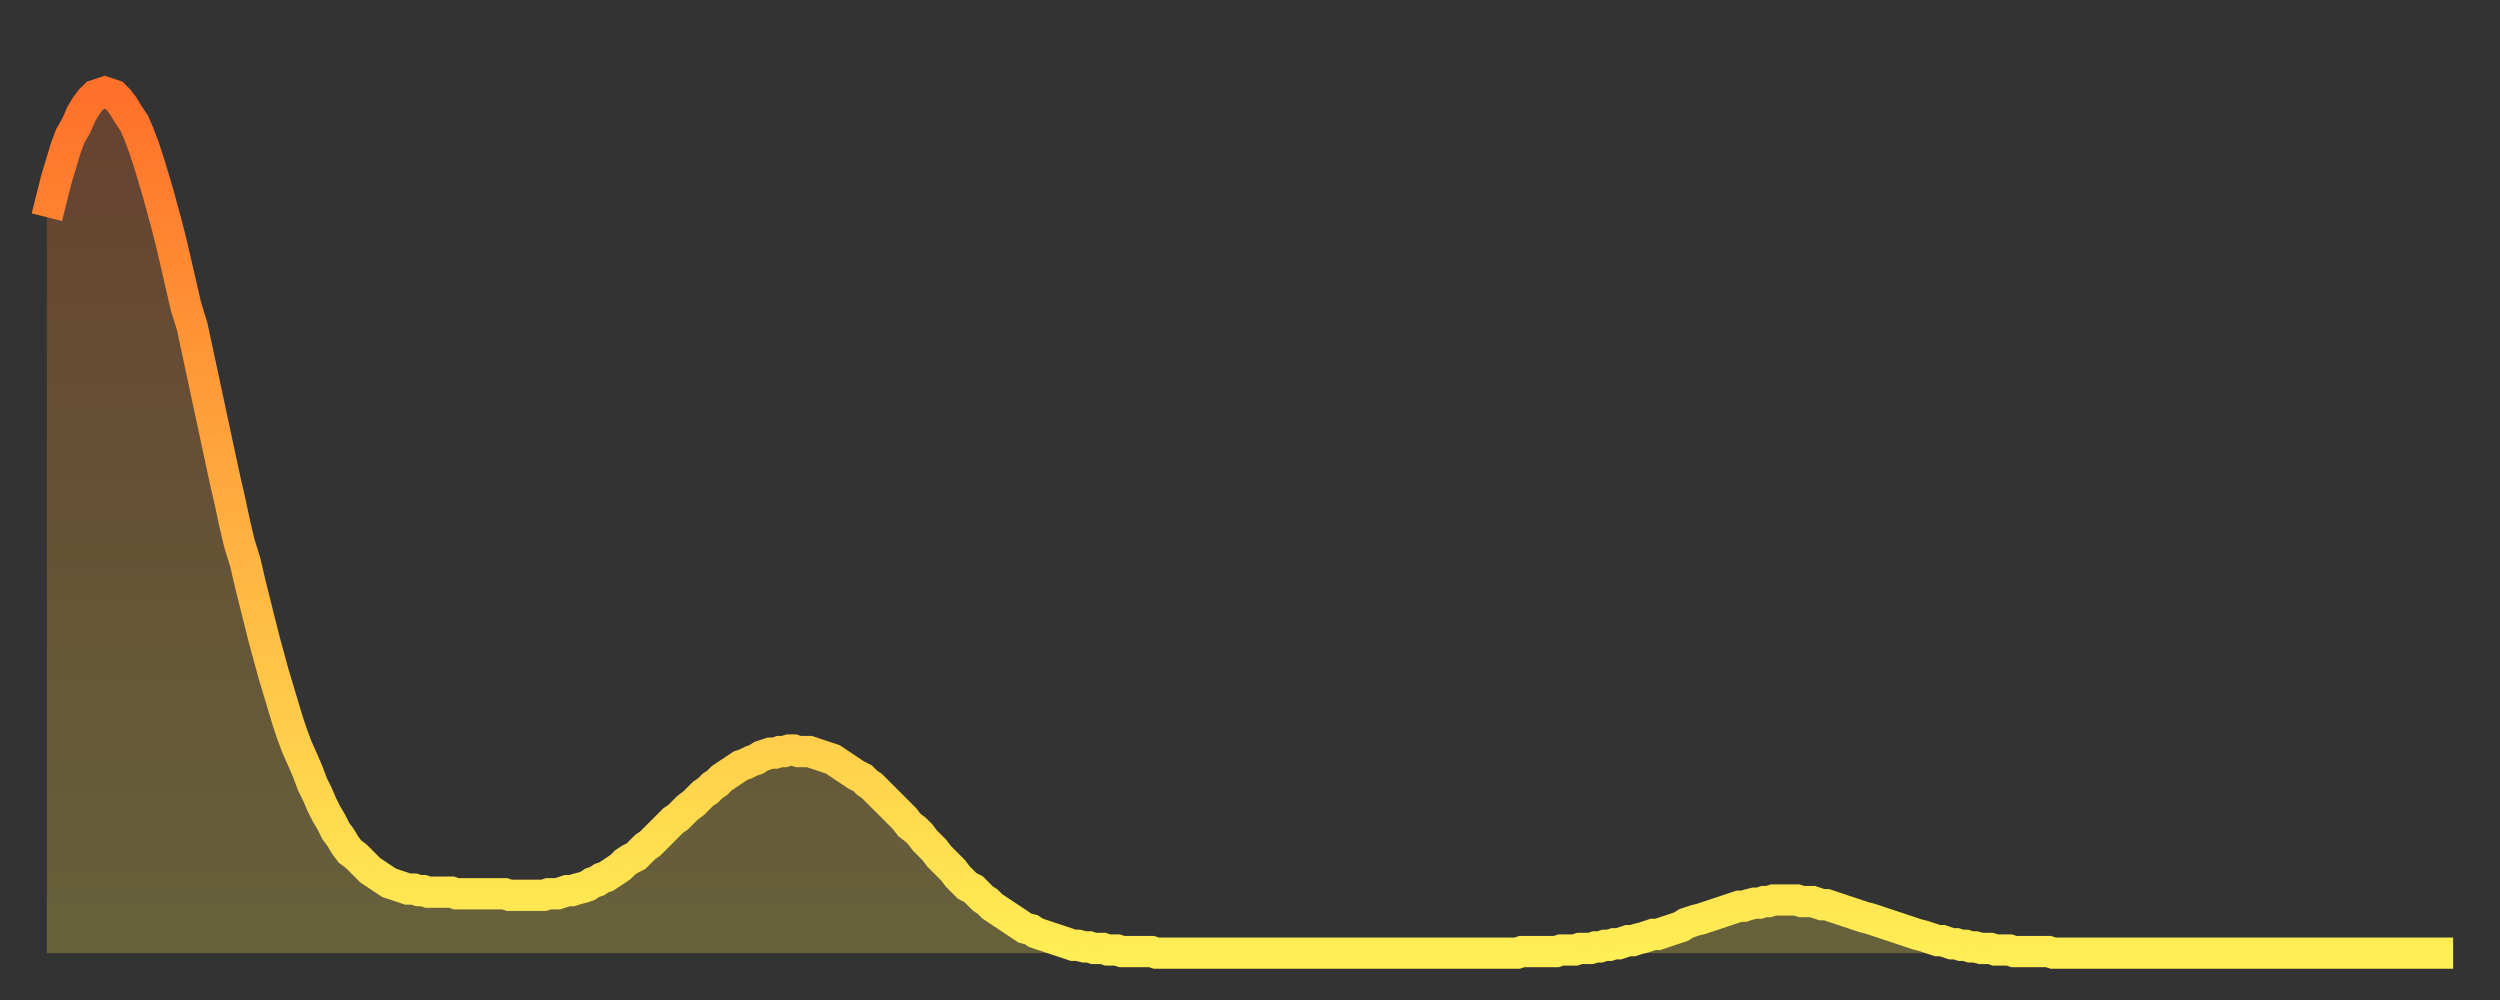 <?xml version="1.0" encoding="utf-8" ?>
<svg baseProfile="full" height="64" version="1.1" width="160" xmlns="http://www.w3.org/2000/svg" xmlns:ev="http://www.w3.org/2001/xml-events" xmlns:xlink="http://www.w3.org/1999/xlink"><rect width="100%" height="100%" fill="#333333" stroke="none"/><defs><linearGradient id="id1586158" x1="0" x2="0" y1="0" y2="1"><stop offset="0%" stop-color="#ff702a" /><stop offset="50%" stop-color="#ffaf40" /><stop offset="100%" stop-color="#ffee55" /></linearGradient></defs><g transform="translate(3,3)"><g><path d="M 0.0 10.9 0.3 9.7 0.6 8.5 0.9 7.5 1.2 6.5 1.5 5.7 1.9 5.0 2.2 4.3 2.5 3.8 2.8 3.4 3.1 3.1 3.4 3.0 3.7 2.9 4.0 3.0 4.3 3.1 4.6 3.4 4.9 3.8 5.2 4.3 5.6 4.9 5.9 5.6 6.2 6.4 6.5 7.3 6.8 8.3 7.1 9.3 7.4 10.4 7.7 11.5 8.0 12.7 8.3 14.0 8.6 15.3 8.9 16.6 9.3 17.9 9.6 19.3 9.9 20.7 10.2 22.1 10.5 23.5 10.8 24.9 11.1 26.3 11.4 27.7 11.7 29.0 12.0 30.4 12.3 31.7 12.7 33.0 13.0 34.3 13.3 35.5 13.6 36.7 13.9 37.9 14.2 39.0 14.5 40.1 14.8 41.1 15.1 42.1 15.4 43.1 15.7 44.0 16.0 44.8 16.4 45.7 16.7 46.4 17.0 47.2 17.3 47.8 17.6 48.5 17.9 49.1 18.2 49.6 18.5 50.2 18.8 50.6 19.1 51.1 19.4 51.5 19.8 51.8 20.1 52.1 20.4 52.4 20.7 52.7 21.0 52.9 21.3 53.1 21.6 53.3 21.9 53.5 22.2 53.6 22.5 53.7 22.8 53.8 23.1 53.9 23.5 53.9 23.8 54.0 24.1 54.0 24.4 54.1 24.7 54.1 25.0 54.1 25.3 54.1 25.6 54.1 25.9 54.1 26.2 54.2 26.5 54.2 26.8 54.2 27.2 54.2 27.5 54.2 27.8 54.2 28.1 54.2 28.4 54.2 28.7 54.2 29.0 54.2 29.3 54.2 29.6 54.3 29.9 54.3 30.2 54.3 30.6 54.3 30.9 54.3 31.2 54.3 31.5 54.3 31.8 54.3 32.1 54.2 32.4 54.2 32.7 54.2 33.0 54.1 33.3 54.0 33.6 54.0 33.9 53.9 34.3 53.8 34.6 53.7 34.9 53.5 35.2 53.4 35.5 53.2 35.8 53.1 36.1 52.9 36.4 52.7 36.7 52.5 37.0 52.2 37.3 52.0 37.7 51.8 38.0 51.5 38.3 51.2 38.6 51.0 38.9 50.7 39.2 50.4 39.5 50.1 39.8 49.8 40.1 49.5 40.4 49.3 40.7 49.0 41.0 48.7 41.4 48.4 41.7 48.1 42.0 47.8 42.3 47.6 42.6 47.3 42.9 47.1 43.2 46.8 43.5 46.6 43.8 46.4 44.1 46.2 44.4 46.0 44.7 45.9 45.1 45.7 45.4 45.6 45.7 45.4 46.0 45.3 46.3 45.2 46.6 45.2 46.9 45.1 47.2 45.1 47.5 45.0 47.8 45.0 48.1 45.1 48.5 45.1 48.8 45.1 49.1 45.2 49.4 45.3 49.7 45.4 50.0 45.5 50.3 45.6 50.6 45.8 50.9 46.0 51.2 46.2 51.5 46.4 51.8 46.6 52.2 46.8 52.5 47.1 52.8 47.3 53.1 47.6 53.4 47.9 53.7 48.2 54.0 48.5 54.3 48.8 54.6 49.1 54.9 49.4 55.2 49.8 55.6 50.1 55.9 50.4 56.2 50.8 56.5 51.1 56.8 51.4 57.1 51.8 57.4 52.1 57.7 52.4 58.0 52.7 58.3 53.1 58.6 53.4 58.9 53.7 59.3 53.9 59.6 54.2 59.9 54.5 60.2 54.7 60.5 55.0 60.8 55.2 61.1 55.4 61.4 55.6 61.7 55.8 62.0 56.0 62.3 56.2 62.6 56.4 63.0 56.5 63.3 56.7 63.6 56.8 63.9 56.9 64.2 57.0 64.5 57.1 64.8 57.2 65.1 57.3 65.4 57.4 65.7 57.5 66.0 57.5 66.4 57.6 66.7 57.6 67.0 57.7 67.3 57.7 67.6 57.7 67.9 57.8 68.2 57.8 68.5 57.8 68.8 57.9 69.1 57.9 69.4 57.9 69.7 57.9 70.1 57.9 70.4 57.9 70.7 57.9 71.0 58.0 71.3 58.0 71.6 58.0 71.9 58.0 72.2 58.0 72.5 58.0 72.8 58.0 73.1 58.0 73.5 58.0 73.8 58.0 74.1 58.0 74.4 58.0 74.7 58.0 75.0 58.0 75.3 58.0 75.6 58.0 75.9 58.0 76.2 58.0 76.5 58.0 76.8 58.0 77.2 58.0 77.5 58.0 77.8 58.0 78.1 58.0 78.4 58.0 78.7 58.0 79.0 58.0 79.3 58.0 79.6 58.0 79.9 58.0 80.2 58.0 80.5 58.0 80.9 58.0 81.2 58.0 81.5 58.0 81.8 58.0 82.1 58.0 82.4 58.0 82.7 58.0 83.0 58.0 83.3 58.0 83.6 58.0 83.9 58.0 84.3 58.0 84.6 58.0 84.9 58.0 85.2 58.0 85.5 58.0 85.8 58.0 86.1 58.0 86.4 58.0 86.7 58.0 87.0 58.0 87.3 58.0 87.6 58.0 88.0 58.0 88.3 58.0 88.6 58.0 88.9 58.0 89.2 58.0 89.5 58.0 89.8 58.0 90.1 58.0 90.4 58.0 90.7 58.0 91.0 58.0 91.4 58.0 91.7 58.0 92.0 58.0 92.3 58.0 92.6 58.0 92.9 58.0 93.2 58.0 93.5 58.0 93.8 58.0 94.1 58.0 94.4 57.9 94.7 57.9 95.1 57.9 95.4 57.9 95.7 57.9 96.0 57.9 96.3 57.9 96.6 57.9 96.9 57.8 97.2 57.8 97.5 57.8 97.8 57.8 98.1 57.7 98.4 57.7 98.8 57.7 99.1 57.6 99.4 57.6 99.7 57.5 100.0 57.5 100.3 57.4 100.6 57.4 100.9 57.3 101.2 57.2 101.5 57.2 101.8 57.1 102.2 57.0 102.5 56.9 102.8 56.8 103.1 56.8 103.4 56.7 103.7 56.6 104.0 56.5 104.3 56.4 104.6 56.3 104.9 56.1 105.2 56.0 105.5 55.9 105.9 55.8 106.2 55.7 106.5 55.6 106.8 55.5 107.1 55.4 107.4 55.3 107.7 55.2 108.0 55.1 108.3 55.0 108.6 55.0 108.9 54.9 109.3 54.8 109.6 54.8 109.9 54.7 110.2 54.7 110.5 54.6 110.8 54.6 111.1 54.6 111.4 54.6 111.7 54.6 112.0 54.6 112.3 54.7 112.6 54.7 113.0 54.7 113.3 54.8 113.6 54.9 113.9 54.9 114.2 55.0 114.5 55.1 114.8 55.2 115.1 55.3 115.4 55.4 115.7 55.5 116.0 55.6 116.3 55.7 116.7 55.8 117.0 55.9 117.3 56.0 117.6 56.1 117.9 56.2 118.2 56.3 118.5 56.4 118.8 56.5 119.1 56.6 119.4 56.7 119.7 56.8 120.1 56.9 120.4 57.0 120.7 57.1 121.0 57.2 121.3 57.2 121.6 57.3 121.9 57.4 122.2 57.4 122.5 57.5 122.8 57.5 123.1 57.6 123.4 57.6 123.8 57.7 124.1 57.7 124.4 57.7 124.7 57.8 125.0 57.8 125.3 57.8 125.6 57.8 125.9 57.9 126.2 57.9 126.5 57.9 126.8 57.9 127.2 57.9 127.5 57.9 127.8 57.9 128.1 57.9 128.4 58.0 128.7 58.0 129.0 58.0 129.3 58.0 129.6 58.0 129.9 58.0 130.2 58.0 130.5 58.0 130.9 58.0 131.2 58.0 131.5 58.0 131.8 58.0 132.1 58.0 132.4 58.0 132.7 58.0 133.0 58.0 133.3 58.0 133.6 58.0 133.9 58.0 134.2 58.0 134.6 58.0 134.9 58.0 135.2 58.0 135.5 58.0 135.8 58.0 136.1 58.0 136.4 58.0 136.7 58.0 137.0 58.0 137.3 58.0 137.6 58.0 138.0 58.0 138.3 58.0 138.6 58.0 138.9 58.0 139.2 58.0 139.5 58.0 139.8 58.0 140.1 58.0 140.4 58.0 140.7 58.0 141.0 58.0 141.3 58.0 141.7 58.0 142.0 58.0 142.3 58.0 142.6 58.0 142.9 58.0 143.2 58.0 143.5 58.0 143.8 58.0 144.1 58.0 144.4 58.0 144.7 58.0 145.1 58.0 145.4 58.0 145.7 58.0 146.0 58.0 146.3 58.0 146.6 58.0 146.9 58.0 147.2 58.0 147.5 58.0 147.8 58.0 148.1 58.0 148.4 58.0 148.8 58.0 149.1 58.0 149.4 58.0 149.7 58.0 150.0 58.0 150.3 58.0 150.6 58.0 150.9 58.0 151.2 58.0 151.5 58.0 151.8 58.0 152.1 58.0 152.5 58.0 152.8 58.0 153.1 58.0 153.4 58.0 153.7 58.0 154.0 58.0" fill="none" id="graph-curve" opacity="1" stroke="url(#id1586158)" stroke-width="2" /><path d="M 0 58 L 0.0 10.9 0.3 9.7 0.6 8.5 0.9 7.5 1.2 6.5 1.5 5.7 1.9 5.0 2.2 4.3 2.5 3.8 2.8 3.4 3.1 3.1 3.4 3.0 3.7 2.9 4.0 3.0 4.3 3.1 4.6 3.4 4.9 3.8 5.2 4.3 5.6 4.9 5.9 5.6 6.2 6.4 6.5 7.3 6.8 8.3 7.1 9.3 7.4 10.4 7.7 11.5 8.0 12.7 8.3 14.0 8.6 15.3 8.9 16.6 9.3 17.9 9.6 19.3 9.9 20.7 10.2 22.1 10.5 23.5 10.8 24.9 11.1 26.3 11.4 27.7 11.7 29.0 12.0 30.4 12.3 31.7 12.7 33.0 13.0 34.3 13.3 35.5 13.6 36.7 13.9 37.9 14.2 39.0 14.5 40.1 14.8 41.1 15.1 42.1 15.4 43.1 15.7 44.0 16.0 44.8 16.4 45.7 16.7 46.4 17.0 47.2 17.3 47.8 17.6 48.5 17.9 49.1 18.2 49.6 18.5 50.2 18.8 50.6 19.1 51.1 19.4 51.5 19.8 51.8 20.1 52.1 20.4 52.4 20.7 52.7 21.0 52.9 21.3 53.1 21.6 53.3 21.9 53.5 22.2 53.6 22.5 53.7 22.8 53.8 23.1 53.9 23.5 53.9 23.8 54.0 24.1 54.0 24.4 54.1 24.7 54.1 25.0 54.1 25.3 54.1 25.6 54.1 25.9 54.1 26.2 54.2 26.5 54.2 26.8 54.2 27.2 54.2 27.5 54.2 27.8 54.2 28.1 54.2 28.4 54.2 28.7 54.2 29.0 54.2 29.3 54.2 29.6 54.3 29.9 54.3 30.2 54.3 30.6 54.3 30.9 54.3 31.2 54.3 31.5 54.3 31.8 54.3 32.1 54.2 32.4 54.2 32.7 54.2 33.0 54.1 33.3 54.0 33.6 54.0 33.9 53.9 34.3 53.8 34.6 53.7 34.9 53.5 35.2 53.4 35.5 53.2 35.8 53.1 36.1 52.9 36.4 52.7 36.7 52.5 37.0 52.2 37.3 52.0 37.7 51.8 38.0 51.5 38.3 51.2 38.6 51.0 38.9 50.7 39.2 50.4 39.5 50.1 39.8 49.8 40.1 49.5 40.4 49.3 40.7 49.0 41.0 48.7 41.4 48.4 41.7 48.1 42.0 47.8 42.3 47.6 42.6 47.3 42.9 47.1 43.2 46.8 43.5 46.6 43.8 46.4 44.1 46.2 44.4 46.0 44.7 45.9 45.1 45.7 45.4 45.6 45.7 45.4 46.0 45.3 46.3 45.2 46.6 45.2 46.9 45.1 47.2 45.1 47.5 45.0 47.8 45.0 48.1 45.1 48.5 45.1 48.8 45.1 49.1 45.2 49.4 45.3 49.7 45.4 50.0 45.5 50.3 45.6 50.6 45.8 50.9 46.0 51.2 46.2 51.5 46.4 51.8 46.6 52.2 46.8 52.5 47.1 52.8 47.3 53.1 47.6 53.4 47.9 53.7 48.2 54.0 48.5 54.3 48.8 54.6 49.1 54.9 49.4 55.2 49.8 55.6 50.1 55.9 50.4 56.2 50.8 56.5 51.1 56.8 51.4 57.1 51.8 57.4 52.1 57.7 52.4 58.0 52.7 58.3 53.1 58.6 53.4 58.9 53.7 59.3 53.9 59.6 54.2 59.9 54.5 60.2 54.7 60.5 55.0 60.8 55.2 61.1 55.4 61.4 55.6 61.7 55.8 62.0 56.0 62.3 56.2 62.6 56.4 63.0 56.5 63.3 56.7 63.6 56.8 63.9 56.9 64.2 57.0 64.5 57.1 64.8 57.2 65.1 57.3 65.4 57.4 65.7 57.5 66.0 57.5 66.4 57.6 66.7 57.6 67.0 57.7 67.3 57.7 67.6 57.7 67.9 57.8 68.2 57.8 68.5 57.8 68.8 57.9 69.1 57.9 69.4 57.9 69.7 57.9 70.1 57.9 70.4 57.9 70.7 57.9 71.0 58.0 71.3 58.0 71.6 58.0 71.9 58.0 72.2 58.0 72.5 58.0 72.8 58.0 73.1 58.0 73.5 58.0 73.8 58.0 74.1 58.0 74.4 58.0 74.7 58.0 75.0 58.0 75.3 58.0 75.6 58.0 75.9 58.0 76.2 58.0 76.5 58.0 76.8 58.0 77.2 58.0 77.5 58.0 77.8 58.0 78.1 58.0 78.4 58.0 78.7 58.0 79.0 58.0 79.3 58.0 79.6 58.0 79.9 58.0 80.2 58.0 80.5 58.0 80.9 58.0 81.2 58.0 81.5 58.0 81.8 58.0 82.1 58.0 82.4 58.0 82.7 58.0 83.0 58.0 83.3 58.0 83.6 58.0 83.9 58.0 84.3 58.0 84.6 58.0 84.9 58.0 85.2 58.0 85.5 58.0 85.8 58.0 86.1 58.0 86.4 58.0 86.7 58.0 87.0 58.0 87.3 58.0 87.6 58.0 88.0 58.0 88.3 58.0 88.6 58.0 88.9 58.0 89.2 58.0 89.5 58.0 89.8 58.0 90.1 58.0 90.4 58.0 90.7 58.0 91.0 58.0 91.4 58.0 91.7 58.0 92.0 58.0 92.3 58.0 92.6 58.0 92.9 58.0 93.2 58.0 93.5 58.0 93.8 58.0 94.1 58.0 94.4 57.9 94.7 57.9 95.1 57.9 95.4 57.9 95.7 57.9 96.0 57.9 96.3 57.9 96.6 57.9 96.9 57.8 97.2 57.8 97.5 57.8 97.8 57.8 98.1 57.7 98.4 57.7 98.8 57.7 99.1 57.6 99.4 57.6 99.7 57.5 100.0 57.5 100.3 57.4 100.6 57.4 100.9 57.3 101.2 57.2 101.5 57.2 101.8 57.1 102.2 57.0 102.5 56.9 102.8 56.8 103.1 56.8 103.4 56.7 103.7 56.6 104.0 56.5 104.3 56.4 104.6 56.3 104.9 56.1 105.2 56.0 105.5 55.9 105.9 55.8 106.2 55.7 106.5 55.6 106.8 55.5 107.1 55.4 107.4 55.3 107.7 55.2 108.0 55.1 108.3 55.0 108.6 55.0 108.9 54.9 109.3 54.8 109.6 54.8 109.9 54.7 110.2 54.7 110.5 54.6 110.8 54.6 111.1 54.6 111.4 54.6 111.7 54.6 112.0 54.6 112.3 54.7 112.6 54.7 113.0 54.7 113.3 54.8 113.6 54.9 113.9 54.9 114.2 55.0 114.5 55.1 114.8 55.2 115.1 55.3 115.4 55.4 115.7 55.5 116.0 55.6 116.3 55.7 116.7 55.8 117.0 55.9 117.3 56.0 117.6 56.1 117.9 56.2 118.2 56.3 118.5 56.4 118.8 56.5 119.1 56.6 119.4 56.7 119.7 56.8 120.1 56.9 120.4 57.0 120.7 57.1 121.0 57.2 121.3 57.2 121.6 57.3 121.9 57.4 122.2 57.4 122.5 57.5 122.8 57.5 123.1 57.6 123.4 57.6 123.8 57.7 124.1 57.7 124.4 57.7 124.7 57.8 125.0 57.8 125.3 57.8 125.6 57.8 125.9 57.9 126.2 57.9 126.5 57.9 126.8 57.9 127.2 57.9 127.5 57.9 127.8 57.9 128.1 57.9 128.4 58.0 128.7 58.0 129.0 58.0 129.3 58.0 129.6 58.0 129.9 58.0 130.2 58.0 130.5 58.0 130.9 58.0 131.2 58.0 131.5 58.0 131.8 58.0 132.1 58.0 132.4 58.0 132.7 58.0 133.0 58.0 133.3 58.0 133.6 58.0 133.9 58.0 134.2 58.0 134.6 58.0 134.9 58.0 135.2 58.0 135.5 58.0 135.8 58.0 136.1 58.0 136.4 58.0 136.7 58.0 137.0 58.0 137.3 58.0 137.6 58.0 138.0 58.0 138.3 58.0 138.6 58.0 138.9 58.0 139.2 58.0 139.5 58.0 139.8 58.0 140.1 58.0 140.4 58.0 140.7 58.0 141.0 58.0 141.3 58.0 141.7 58.0 142.0 58.0 142.3 58.0 142.6 58.0 142.9 58.0 143.2 58.0 143.5 58.0 143.8 58.0 144.1 58.0 144.4 58.0 144.7 58.0 145.1 58.0 145.4 58.0 145.7 58.0 146.0 58.0 146.3 58.0 146.6 58.0 146.9 58.0 147.2 58.0 147.5 58.0 147.8 58.0 148.1 58.0 148.4 58.0 148.8 58.0 149.1 58.0 149.4 58.0 149.7 58.0 150.0 58.0 150.3 58.0 150.6 58.0 150.9 58.0 151.2 58.0 151.5 58.0 151.8 58.0 152.1 58.0 152.5 58.0 152.8 58.0 153.1 58.0 153.4 58.0 153.7 58.0 154.0 58.0 154 58" fill="url(#id1586158)" fill-opacity=".25" id="graph-shadow" /></g></g></svg>